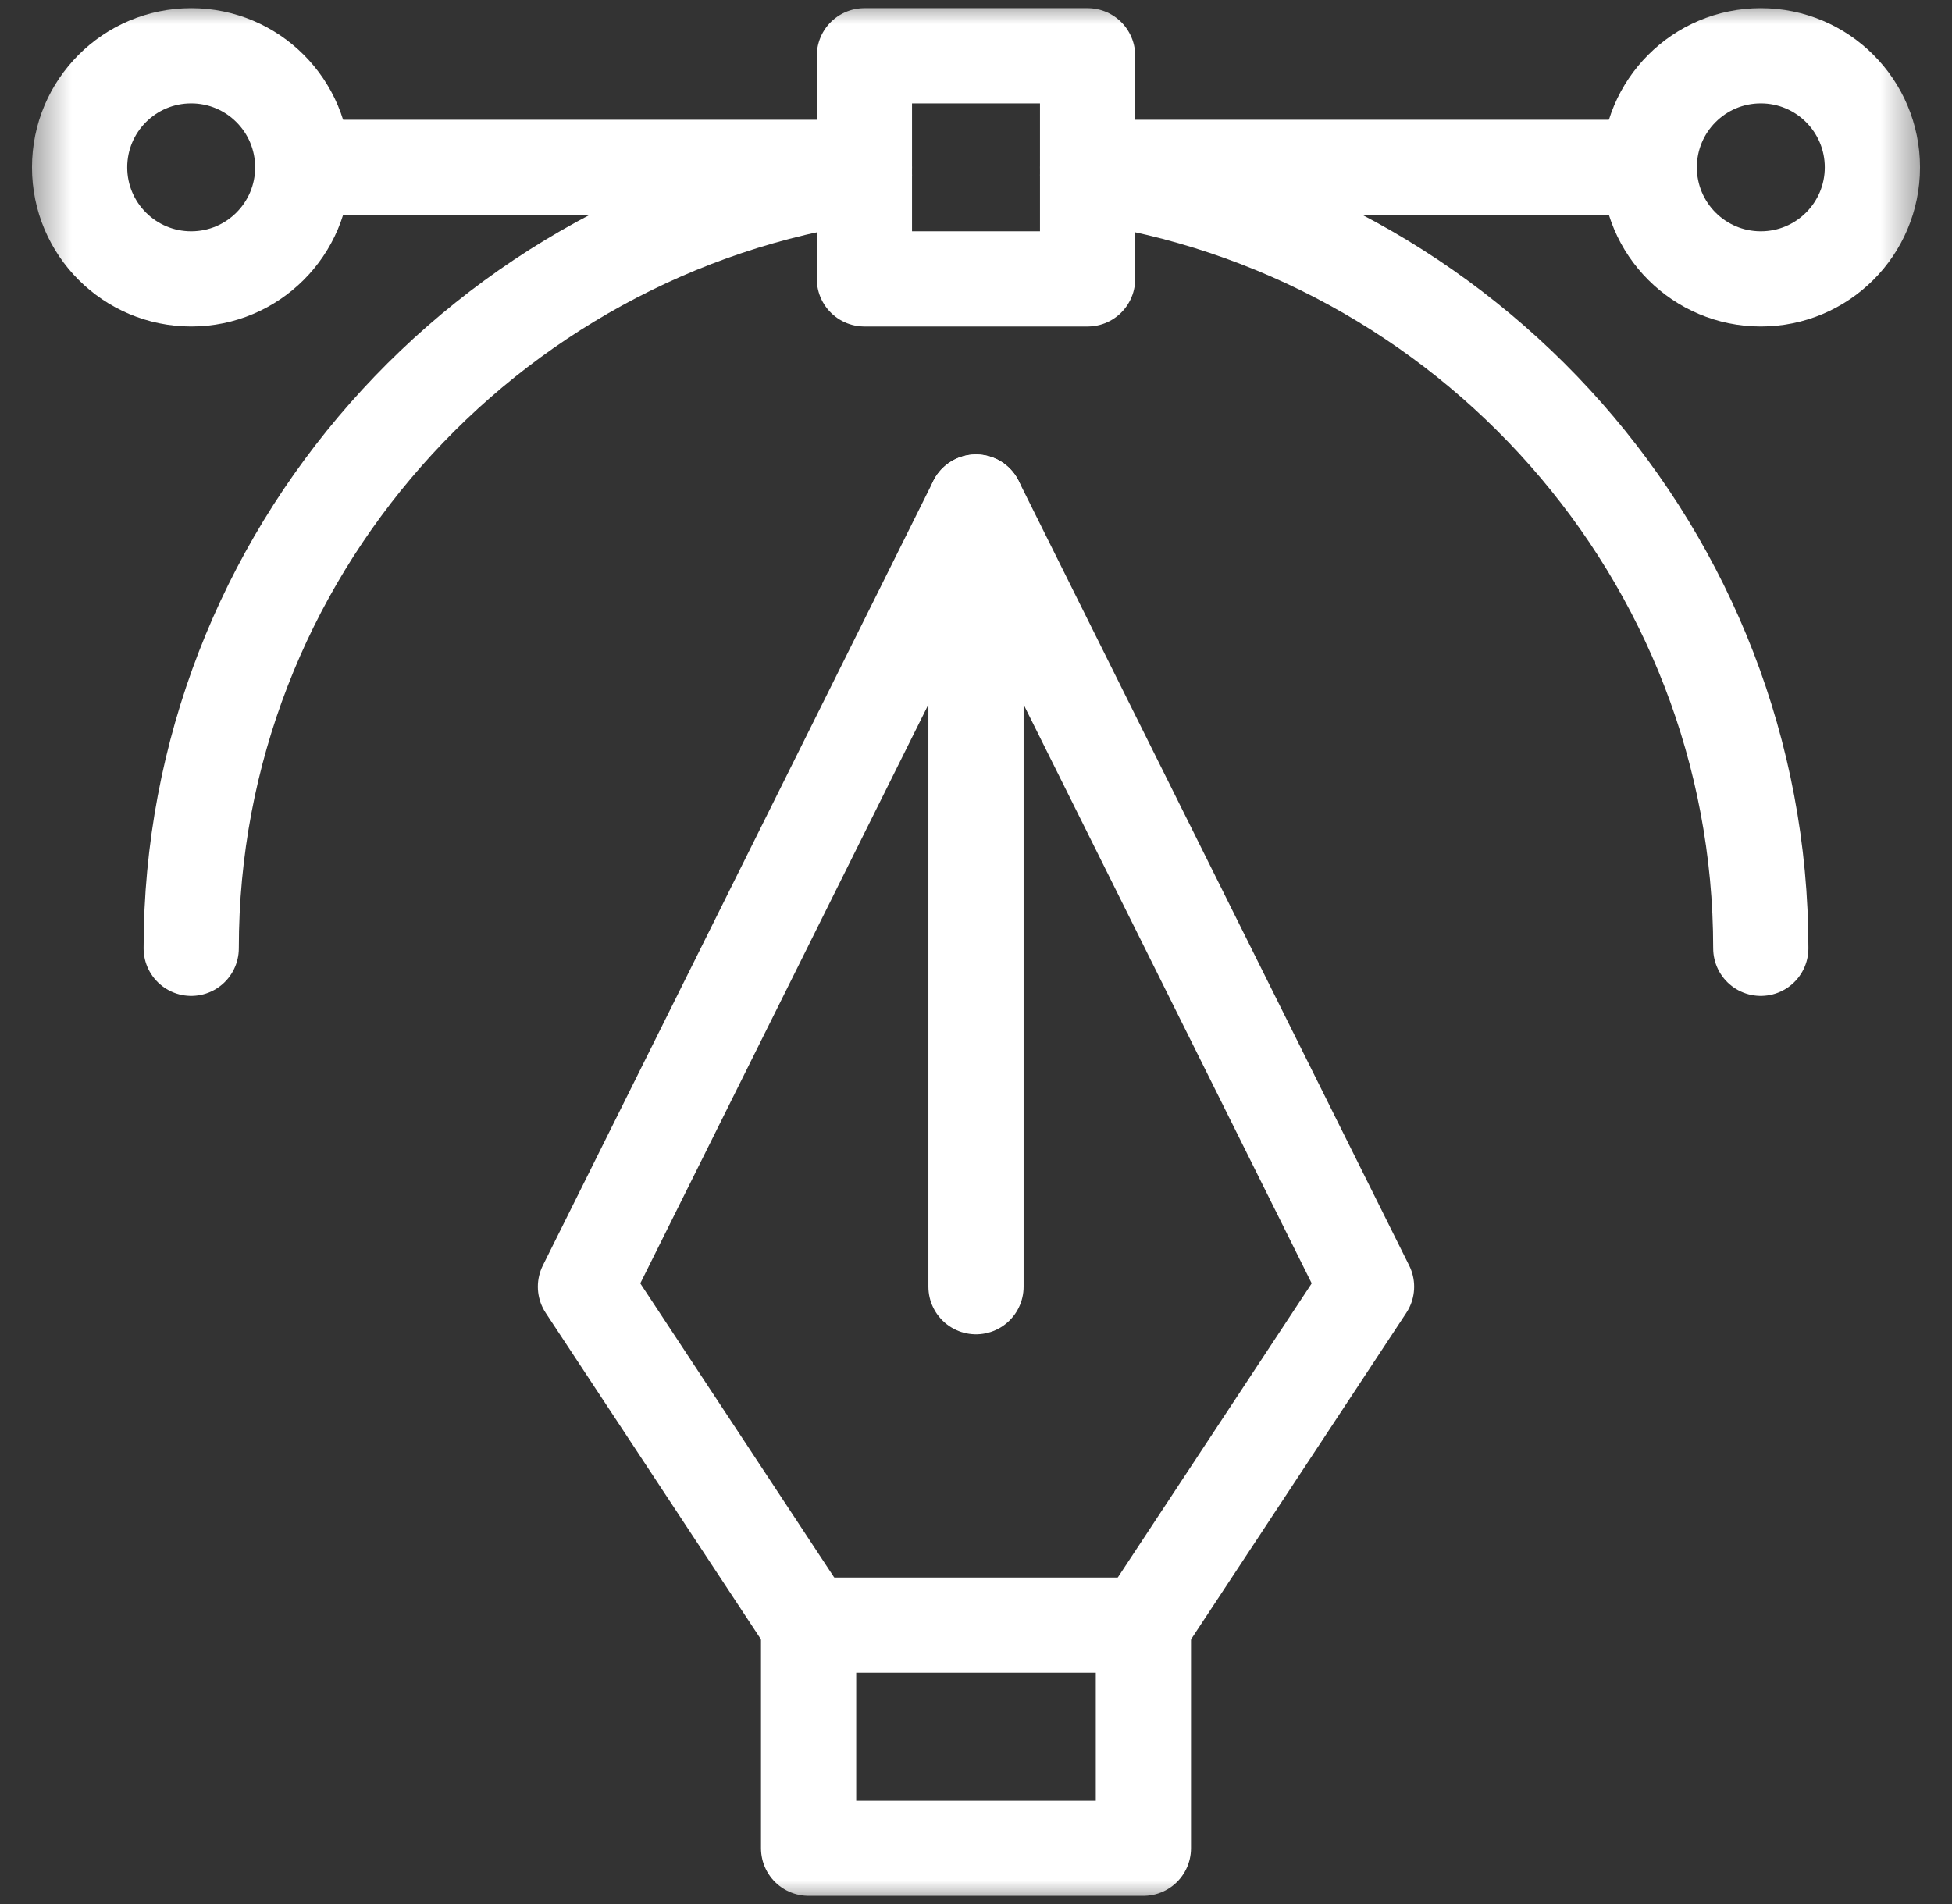 <svg width="41" height="40" viewBox="0 0 41 40" fill="none" xmlns="http://www.w3.org/2000/svg">
<rect x="0" y="0" width="41" height="40" fill="#333333" stroke="none"/>
<g clip-path="url(#clip0_3951_13997)">
<mask id="mask0_3951_13997" style="mask-type:luminance" maskUnits="userSpaceOnUse" x="0" y="0" width="41" height="40">
<path d="M0.5 3.8147e-06H40.5V40H0.5V3.8147e-06Z" fill="white"/>
</mask>
<g mask="url(#mask0_3951_13997)">
<path d="M24.016 38.828H16.984V34.141H24.016V38.828Z" stroke="white" stroke-width="2" stroke-miterlimit="10" stroke-linecap="round" stroke-linejoin="round"/>
</g>
<path d="M16.984 34.141L12.297 27.031L20.5 10.547L28.703 27.031L24.016 34.141" stroke="white" stroke-width="2" stroke-miterlimit="10" stroke-linecap="round" stroke-linejoin="round"/>
<mask id="mask1_3951_13997" style="mask-type:luminance" maskUnits="userSpaceOnUse" x="0" y="0" width="41" height="40">
<path d="M0.5 3.8147e-06H40.5V40H0.5V3.8147e-06Z" fill="white"/>
</mask>
<g mask="url(#mask1_3951_13997)">
<path d="M4.016 5.859C2.721 5.859 1.672 4.81 1.672 3.516C1.672 2.221 2.721 1.172 4.016 1.172C5.31 1.172 6.359 2.221 6.359 3.516C6.359 4.81 5.31 5.859 4.016 5.859Z" stroke="white" stroke-width="2" stroke-miterlimit="10" stroke-linecap="round" stroke-linejoin="round"/>
<path d="M22.844 5.859H18.156V1.172H22.844V5.859Z" stroke="white" stroke-width="2" stroke-miterlimit="10" stroke-linecap="round" stroke-linejoin="round"/>
<path d="M36.984 5.859C35.69 5.859 34.641 4.81 34.641 3.516C34.641 2.221 35.69 1.172 36.984 1.172C38.279 1.172 39.328 2.221 39.328 3.516C39.328 4.81 38.279 5.859 36.984 5.859Z" stroke="white" stroke-width="2" stroke-miterlimit="10" stroke-linecap="round" stroke-linejoin="round"/>
<path d="M20.5 10.547V27.031" stroke="white" stroke-width="2" stroke-miterlimit="10" stroke-linecap="round" stroke-linejoin="round"/>
<path d="M6.359 3.516H18.156" stroke="white" stroke-width="2" stroke-miterlimit="10" stroke-linecap="round" stroke-linejoin="round"/>
<path d="M22.844 3.516H34.641" stroke="white" stroke-width="2" stroke-miterlimit="10" stroke-linecap="round" stroke-linejoin="round"/>
<path d="M4.016 19.922C4.016 11.657 10.206 4.819 18.156 3.682" stroke="white" stroke-width="2" stroke-miterlimit="10" stroke-linecap="round" stroke-linejoin="round"/>
<path d="M22.844 3.682C30.794 4.819 36.984 11.657 36.984 19.922" stroke="white" stroke-width="2" stroke-miterlimit="10" stroke-linecap="round" stroke-linejoin="round"/>
</g>
</g>
<defs>
<clipPath id="clip0_3951_13997">
<rect width="40" height="40" fill="white" transform="translate(0.5)"/>
</clipPath>
</defs>
</svg>
